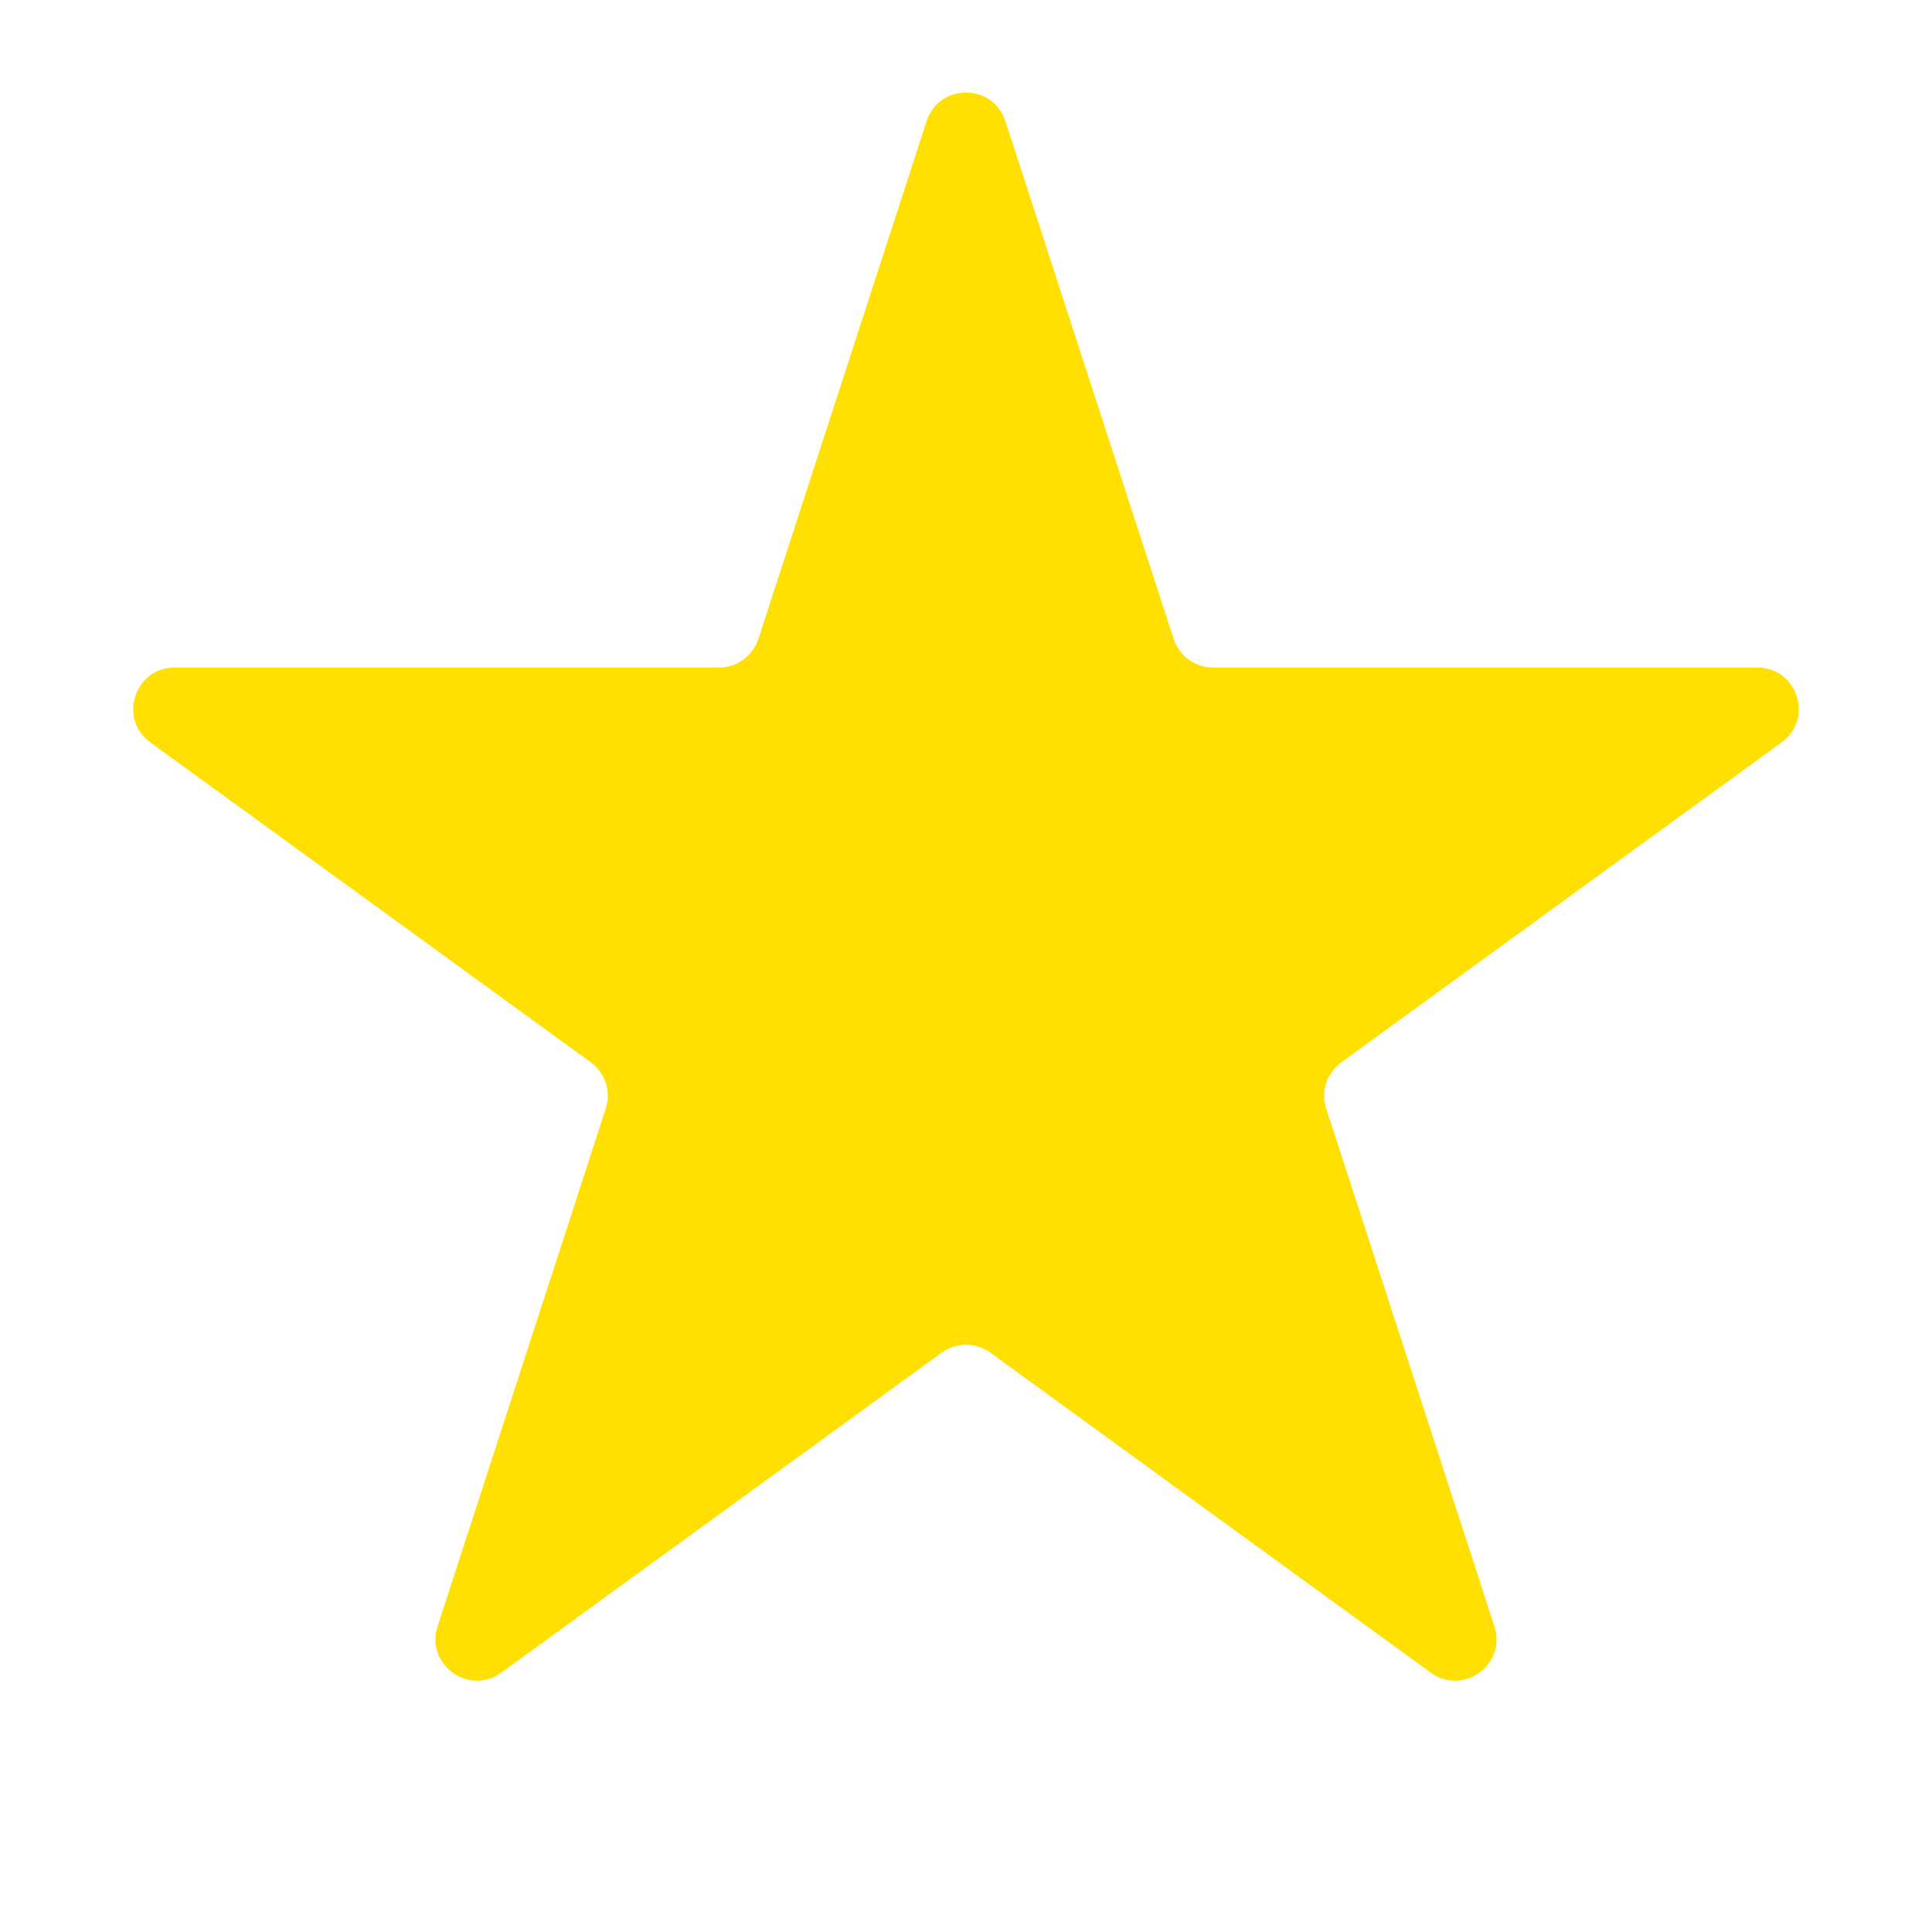 <svg xmlns="http://www.w3.org/2000/svg" fill="none" viewBox="0 0 28 28" height="28" width="28">
<path fill="#FFE000" d="M13.429 1.756C13.609 1.203 14.391 1.203 14.571 1.756L17.009 9.259C17.089 9.506 17.319 9.674 17.579 9.674H25.468C26.049 9.674 26.291 10.418 25.821 10.759L19.439 15.396C19.228 15.549 19.14 15.82 19.221 16.067L21.658 23.57C21.838 24.123 21.205 24.582 20.735 24.241L14.353 19.604C14.142 19.451 13.858 19.451 13.647 19.604L7.265 24.241C6.795 24.582 6.162 24.123 6.342 23.57L8.779 16.067C8.86 15.82 8.772 15.549 8.562 15.396L2.179 10.759C1.709 10.418 1.951 9.674 2.532 9.674H10.421C10.681 9.674 10.911 9.506 10.992 9.259L13.429 1.756Z"></path>
</svg>
